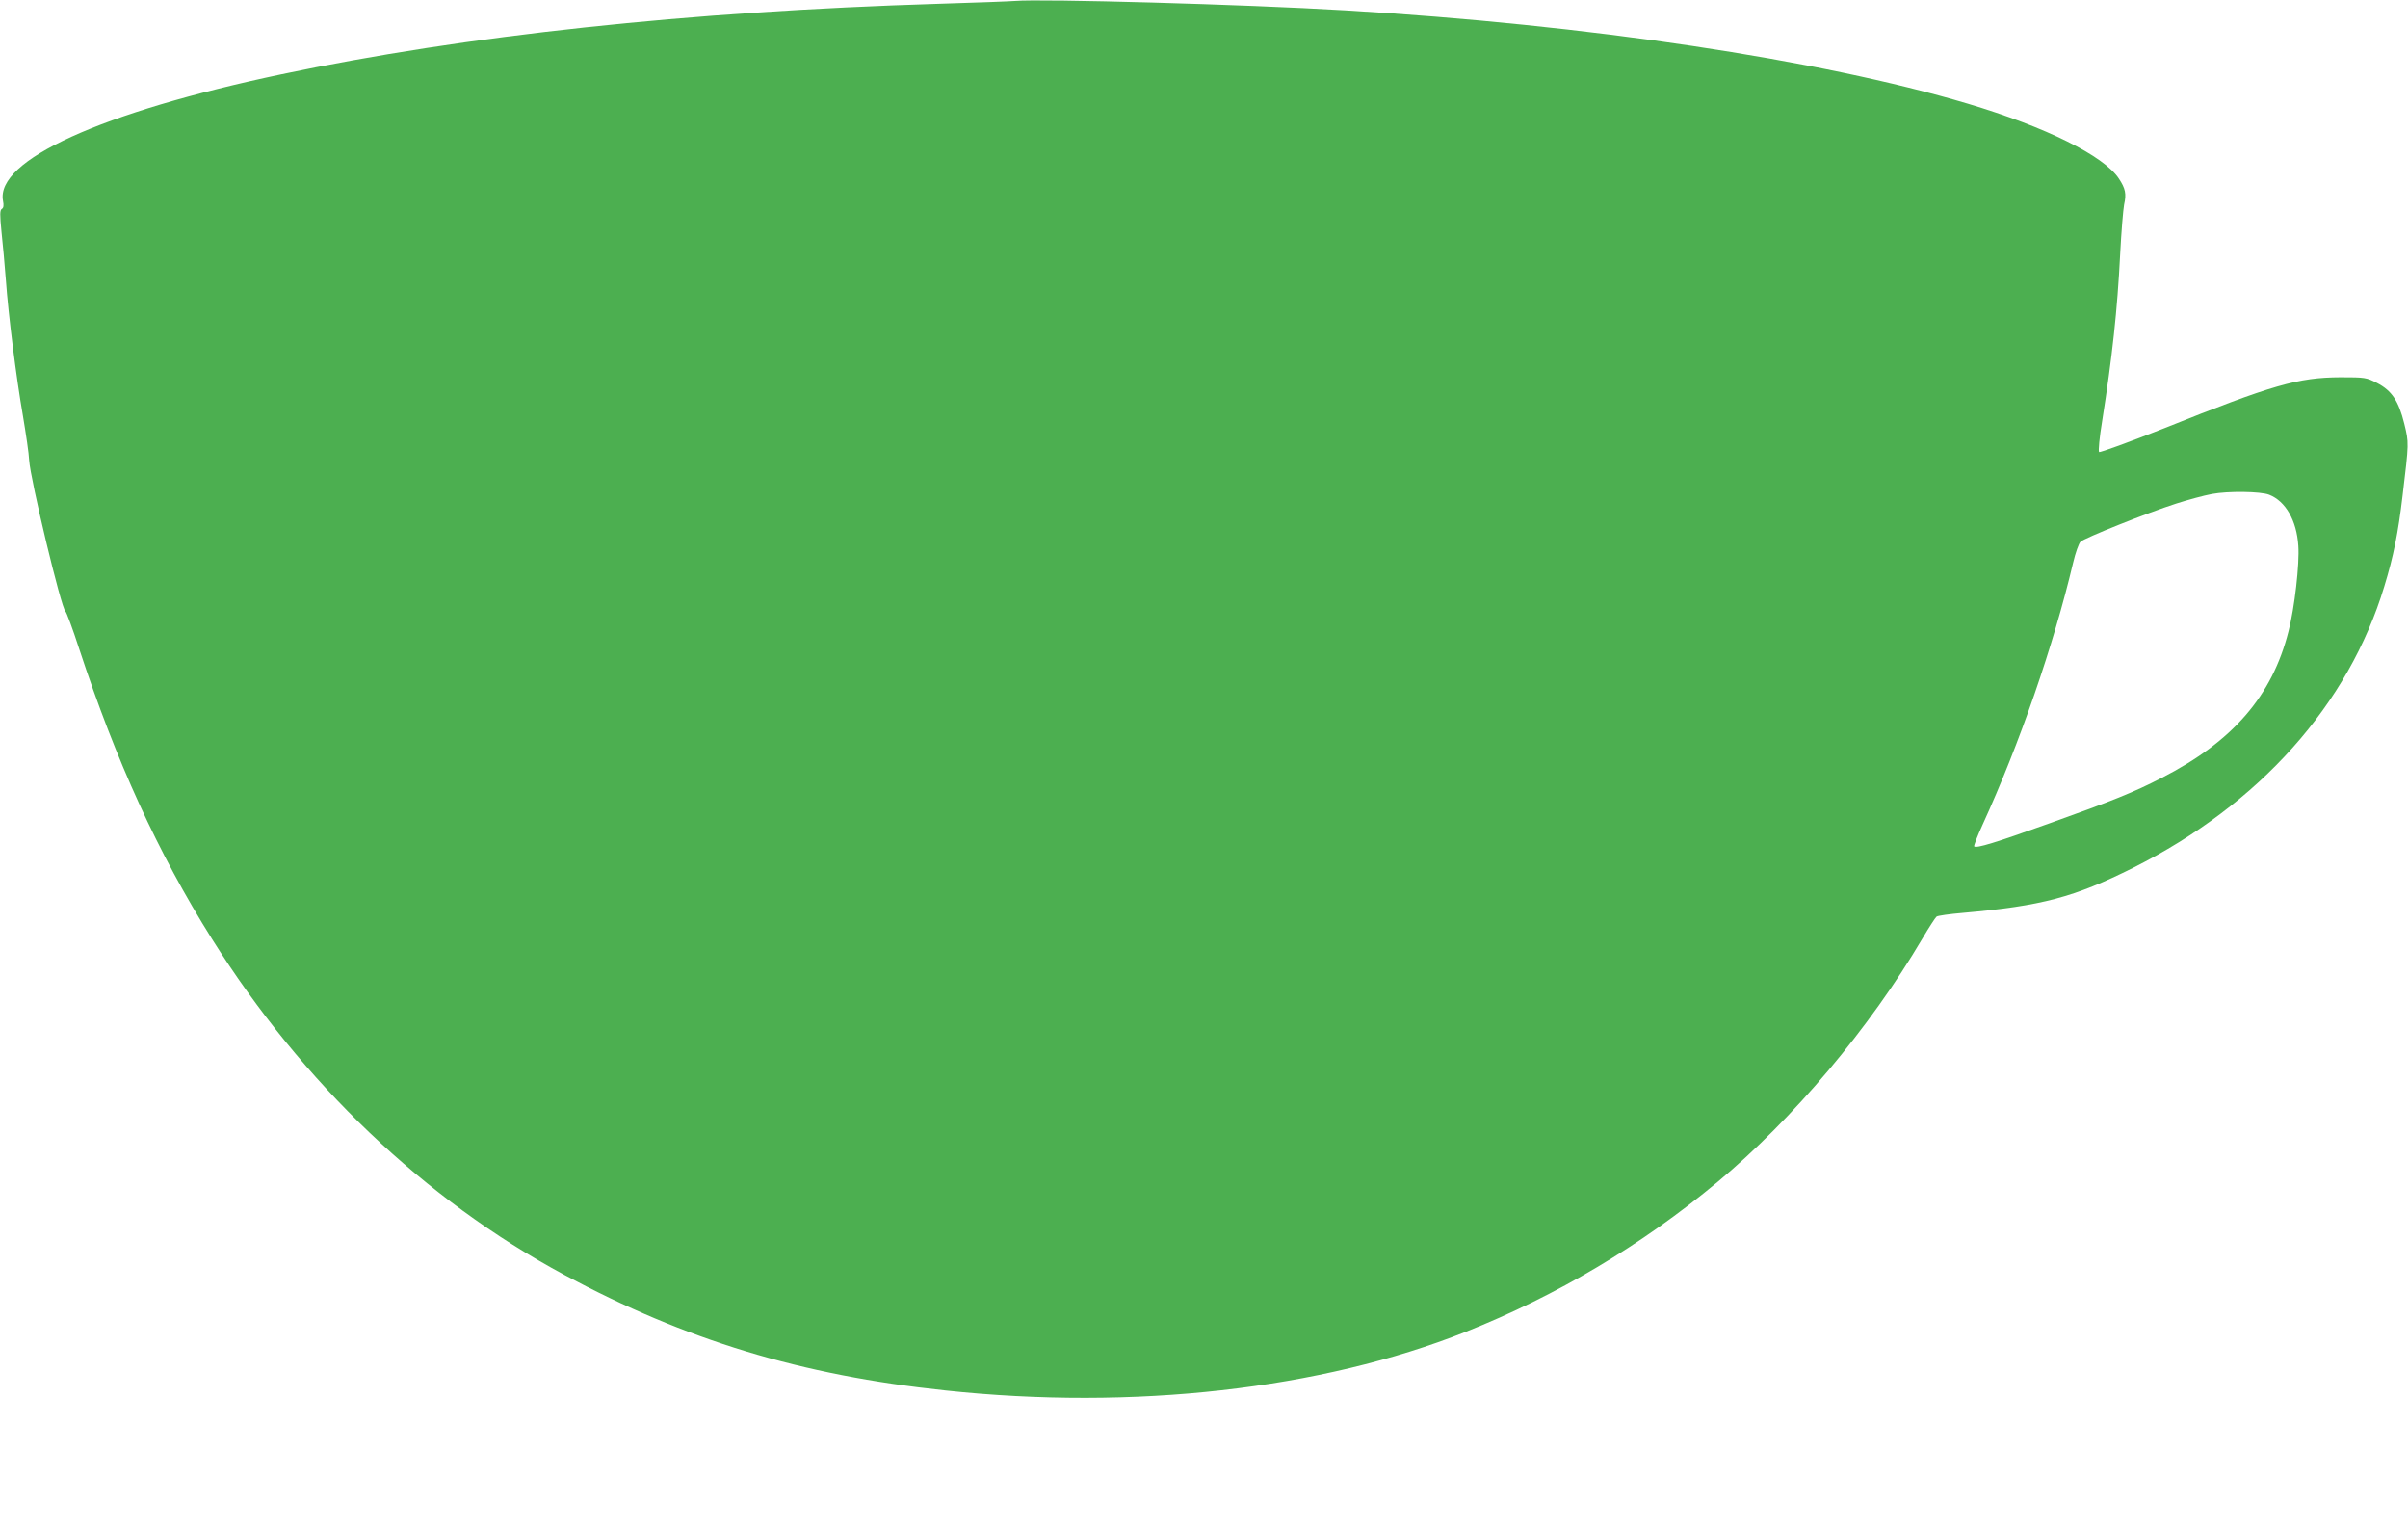 <?xml version="1.0" standalone="no"?>
<!DOCTYPE svg PUBLIC "-//W3C//DTD SVG 20010904//EN"
 "http://www.w3.org/TR/2001/REC-SVG-20010904/DTD/svg10.dtd">
<svg version="1.0" xmlns="http://www.w3.org/2000/svg"
 width="1280pt" height="813pt" viewBox="0 0 1280 813"
 preserveAspectRatio="xMidYMid meet">
<g transform="translate(0,813) scale(0.1,-0.1)"
fill="#4caf50" stroke="none">
<path d="M5395 8125 c-22 -2 -204 -9 -405 -15 -1330 -41 -2520 -169 -3495
-375 -958 -202 -1519 -457 -1479 -672 5 -24 3 -38 -6 -43 -11 -7 -11 -29 -2
-122 7 -62 17 -176 23 -253 14 -195 55 -518 91 -725 16 -96 32 -202 33 -235 6
-101 171 -790 193 -804 5 -3 38 -91 72 -196 197 -600 420 -1088 707 -1545 481
-766 1130 -1385 1873 -1785 644 -346 1257 -533 2025 -614 998 -107 1997 6
2765 311 486 193 936 461 1340 797 400 333 808 817 1089 1294 35 59 68 110 75
116 6 5 70 14 141 20 419 37 591 83 905 240 671 337 1144 867 1334 1495 49
160 74 286 97 481 34 285 34 281 9 384 -30 121 -66 175 -145 216 -57 29 -63
30 -194 30 -225 -1 -361 -40 -935 -270 -187 -74 -344 -131 -348 -127 -5 5 2
78 16 163 54 343 81 591 96 889 6 118 16 237 21 263 13 57 7 85 -28 138 -80
121 -388 274 -803 398 -789 235 -2016 419 -3310 496 -536 32 -1607 62 -1755
50z m6667 -2624 c87 -34 146 -136 155 -271 7 -95 -20 -331 -52 -454 -87 -345
-297 -587 -675 -780 -147 -76 -262 -122 -598 -242 -287 -103 -386 -133 -398
-122 -3 3 17 55 44 114 198 433 378 955 482 1394 12 52 30 102 39 111 20 20
356 154 509 203 62 20 147 43 190 51 85 16 259 14 304 -4z"/>
</g>
</svg>
